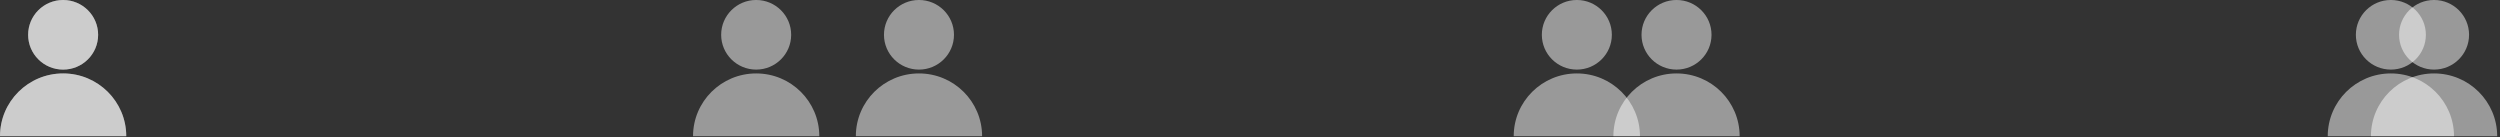 <?xml version="1.0" encoding="utf-8"?>
<svg xmlns="http://www.w3.org/2000/svg" fill="none" height="100%" overflow="visible" preserveAspectRatio="none" style="display: block;" viewBox="0 0 510 28" width="100%">
<rect x="0" y="0" width="510" height="28" fill="#333333" stroke="none"/>
<g id="Group 90">
<g id="Group 86">
<g clip-path="url(#clip0_0_221)" id="Camada_1" opacity="0.5">
<path d="M12.878 14.98C5.766 14.98 -0 20.714 -0 27.786H25.756C25.756 20.714 19.99 14.98 12.878 14.98Z" fill="white" id="Vector"/>
<path d="M12.878 14.199C16.821 14.199 20.018 11.02 20.018 7.099C20.018 3.178 16.821 -0.001 12.878 -0.001C8.935 -0.001 5.738 3.178 5.738 7.099C5.738 11.02 8.935 14.199 12.878 14.199Z" fill="white" id="Vector_2"/>
</g>
<g clip-path="url(#clip1_0_221)" id="Camada_1_2" opacity="0.5">
<path d="M12.878 14.98C5.766 14.98 -0 20.714 -0 27.786H25.756C25.756 20.714 19.99 14.98 12.878 14.98Z" fill="white" id="Vector_3"/>
<path d="M12.878 14.199C16.821 14.199 20.018 11.02 20.018 7.099C20.018 3.178 16.821 -0.001 12.878 -0.001C8.935 -0.001 5.738 3.178 5.738 7.099C5.738 11.02 8.935 14.199 12.878 14.199Z" fill="white" id="Vector_4"/>
</g>
</g>
<g id="Group 87">
<g clip-path="url(#clip2_0_221)" id="Camada_1_3" opacity="0.5">
<path d="M487.738 14.98C480.625 14.98 474.859 20.713 474.859 27.786H500.616C500.616 20.713 494.85 14.98 487.738 14.98Z" fill="white" id="Vector_5"/>
<path d="M487.738 14.198C491.681 14.198 494.878 11.019 494.878 7.098C494.878 3.177 491.681 -0.002 487.738 -0.002C483.794 -0.002 480.598 3.177 480.598 7.098C480.598 11.019 483.794 14.198 487.738 14.198Z" fill="white" id="Vector_6"/>
</g>
<g clip-path="url(#clip3_0_221)" id="Camada_1_4" opacity="0.5">
<path d="M496.549 14.98C489.437 14.98 483.671 20.713 483.671 27.786H509.427C509.427 20.713 503.661 14.98 496.549 14.98Z" fill="white" id="Vector_7"/>
<path d="M496.549 14.198C500.492 14.198 503.689 11.019 503.689 7.098C503.689 3.177 500.492 -0.002 496.549 -0.002C492.606 -0.002 489.409 3.177 489.409 7.098C489.409 11.019 492.606 14.198 496.549 14.198Z" fill="white" id="Vector_8"/>
</g>
</g>
<g id="Group 89">
<g clip-path="url(#clip4_0_221)" id="Camada_1_5" opacity="0.5">
<path d="M154.258 14.98C147.146 14.98 141.38 20.713 141.38 27.786H167.137C167.137 20.713 161.371 14.98 154.258 14.98Z" fill="white" id="Vector_9"/>
<path d="M154.258 14.198C158.202 14.198 161.398 11.019 161.398 7.098C161.398 3.177 158.202 -0.002 154.258 -0.002C150.315 -0.002 147.118 3.177 147.118 7.098C147.118 11.019 150.315 14.198 154.258 14.198Z" fill="white" id="Vector_10"/>
</g>
<g clip-path="url(#clip5_0_221)" id="Camada_1_6" opacity="0.5">
<path d="M187.471 14.98C180.358 14.98 174.592 20.713 174.592 27.786H200.349C200.349 20.713 194.583 14.98 187.471 14.98Z" fill="white" id="Vector_11"/>
<path d="M187.471 14.198C191.414 14.198 194.611 11.019 194.611 7.098C194.611 3.177 191.414 -0.002 187.471 -0.002C183.527 -0.002 180.331 3.177 180.331 7.098C180.331 11.019 183.527 14.198 187.471 14.198Z" fill="white" id="Vector_12"/>
</g>
</g>
<g id="Group 88">
<g clip-path="url(#clip6_0_221)" id="Camada_1_7" opacity="0.5">
<path d="M321.676 14.98C314.564 14.98 308.797 20.713 308.797 27.786H334.554C334.554 20.713 328.788 14.98 321.676 14.98Z" fill="white" id="Vector_13"/>
<path d="M321.676 14.198C325.619 14.198 328.816 11.019 328.816 7.098C328.816 3.177 325.619 -0.002 321.676 -0.002C317.732 -0.002 314.536 3.177 314.536 7.098C314.536 11.019 317.732 14.198 321.676 14.198Z" fill="white" id="Vector_14"/>
</g>
<g clip-path="url(#clip7_0_221)" id="Camada_1_8" opacity="0.5">
<path d="M342.01 14.98C334.898 14.98 329.132 20.713 329.132 27.786H354.888C354.888 20.713 349.122 14.98 342.01 14.98Z" fill="white" id="Vector_15"/>
<path d="M342.01 14.198C345.953 14.198 349.15 11.019 349.15 7.098C349.15 3.177 345.953 -0.002 342.01 -0.002C338.067 -0.002 334.87 3.177 334.87 7.098C334.87 11.019 338.067 14.198 342.01 14.198Z" fill="white" id="Vector_16"/>
</g>
</g>
</g>
<defs>
<clipPath id="clip0_0_221">
<rect fill="white" height="27.79" transform="translate(-0 -0.001)" width="25.756"/>
</clipPath>
<clipPath id="clip1_0_221">
<rect fill="white" height="27.79" transform="translate(-0 -0.001)" width="25.756"/>
</clipPath>
<clipPath id="clip2_0_221">
<rect fill="white" height="27.79" transform="translate(474.859 -0.001)" width="25.756"/>
</clipPath>
<clipPath id="clip3_0_221">
<rect fill="white" height="27.79" transform="translate(483.671 -0.001)" width="25.756"/>
</clipPath>
<clipPath id="clip4_0_221">
<rect fill="white" height="27.79" transform="translate(141.38 -0.001)" width="25.756"/>
</clipPath>
<clipPath id="clip5_0_221">
<rect fill="white" height="27.79" transform="translate(174.592 -0.001)" width="25.756"/>
</clipPath>
<clipPath id="clip6_0_221">
<rect fill="white" height="27.79" transform="translate(308.797 -0.001)" width="25.756"/>
</clipPath>
<clipPath id="clip7_0_221">
<rect fill="white" height="27.79" transform="translate(329.132 -0.001)" width="25.756"/>
</clipPath>
</defs>
</svg>